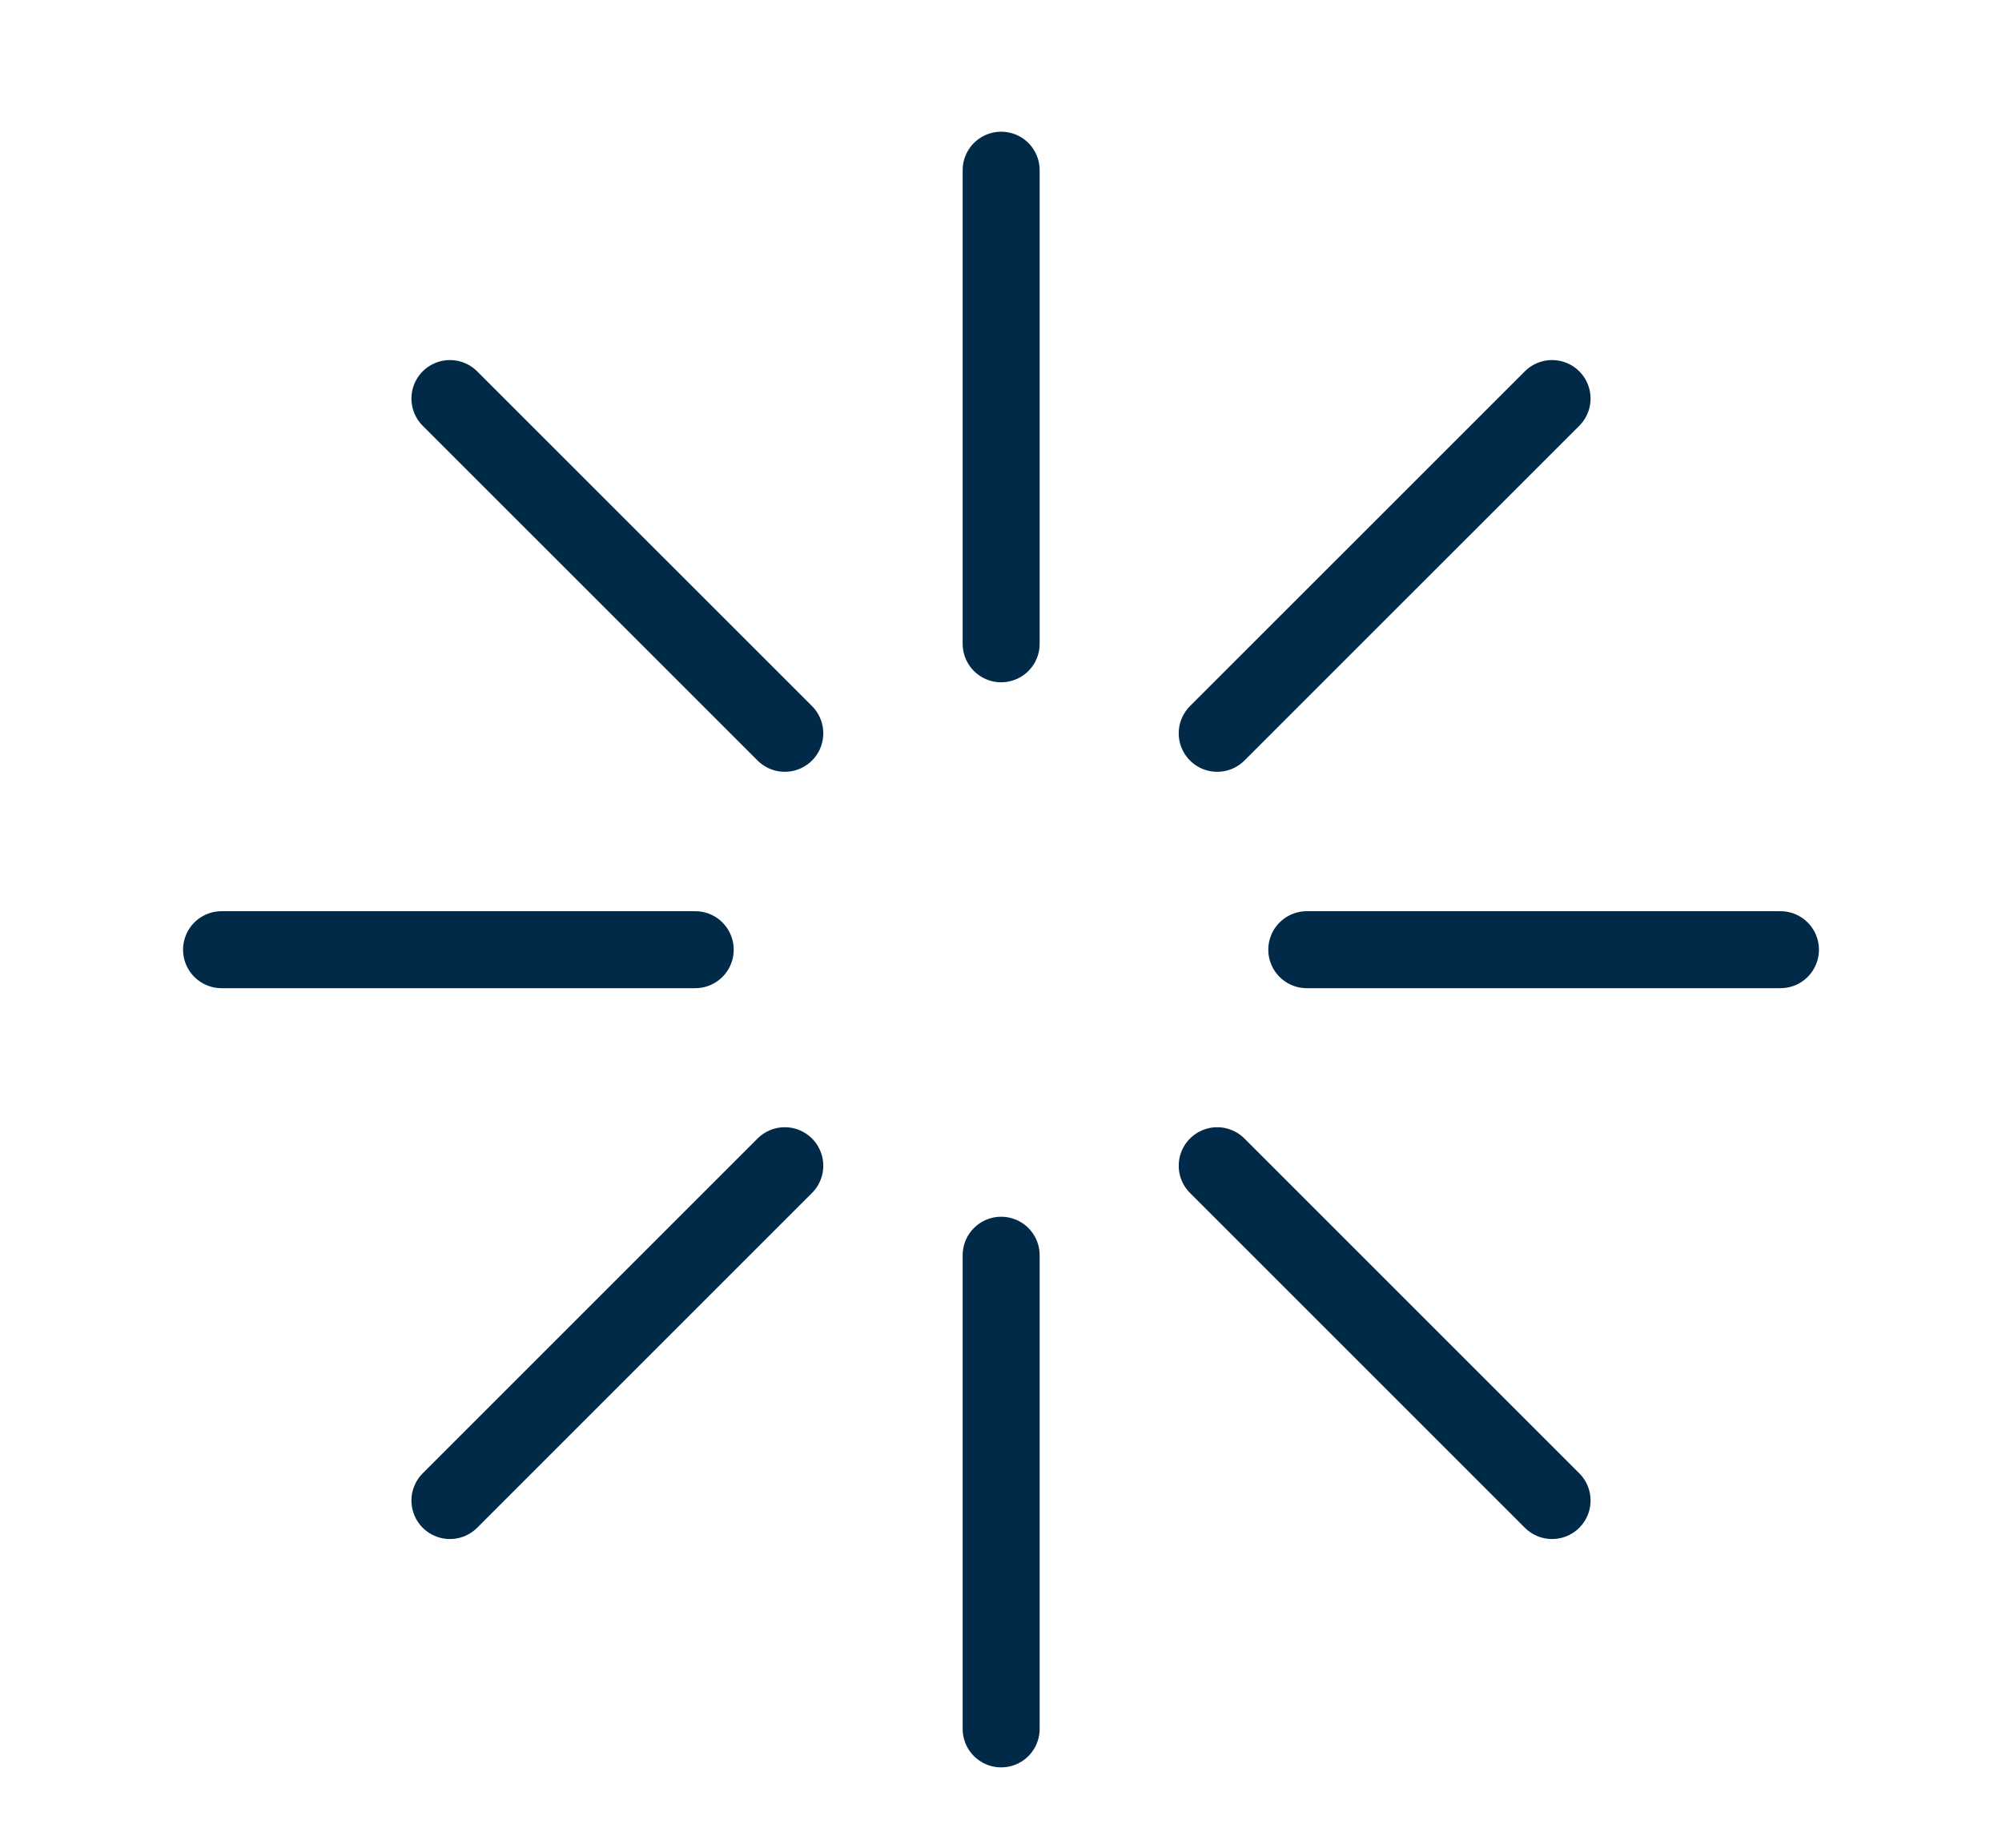 <svg xmlns="http://www.w3.org/2000/svg" fill="none" viewBox="0 0 39 36" height="36" width="39">
<path stroke-linecap="round" stroke-miterlimit="10" stroke-width="1.5" stroke="#012A48" d="M19.503 3.316V12.543"></path>
<path stroke-linecap="round" stroke-miterlimit="10" stroke-width="1.5" stroke="#012A48" d="M8.765 7.765L15.288 14.287"></path>
<path stroke-linecap="round" stroke-miterlimit="10" stroke-width="1.5" stroke="#012A48" d="M4.316 18.503H13.543"></path>
<path stroke-linecap="round" stroke-miterlimit="10" stroke-width="1.5" stroke="#012A48" d="M8.765 29.235L15.288 22.712"></path>
<path stroke-linecap="round" stroke-miterlimit="10" stroke-width="1.5" stroke="#012A48" d="M19.503 33.684V24.456"></path>
<path stroke-linecap="round" stroke-miterlimit="10" stroke-width="1.5" stroke="#012A48" d="M30.235 29.235L23.712 22.712"></path>
<path stroke-linecap="round" stroke-miterlimit="10" stroke-width="1.5" stroke="#012A48" d="M34.684 18.503H25.457"></path>
<path stroke-linecap="round" stroke-miterlimit="10" stroke-width="1.5" stroke="#012A48" d="M30.235 7.765L23.712 14.287"></path>
</svg>

